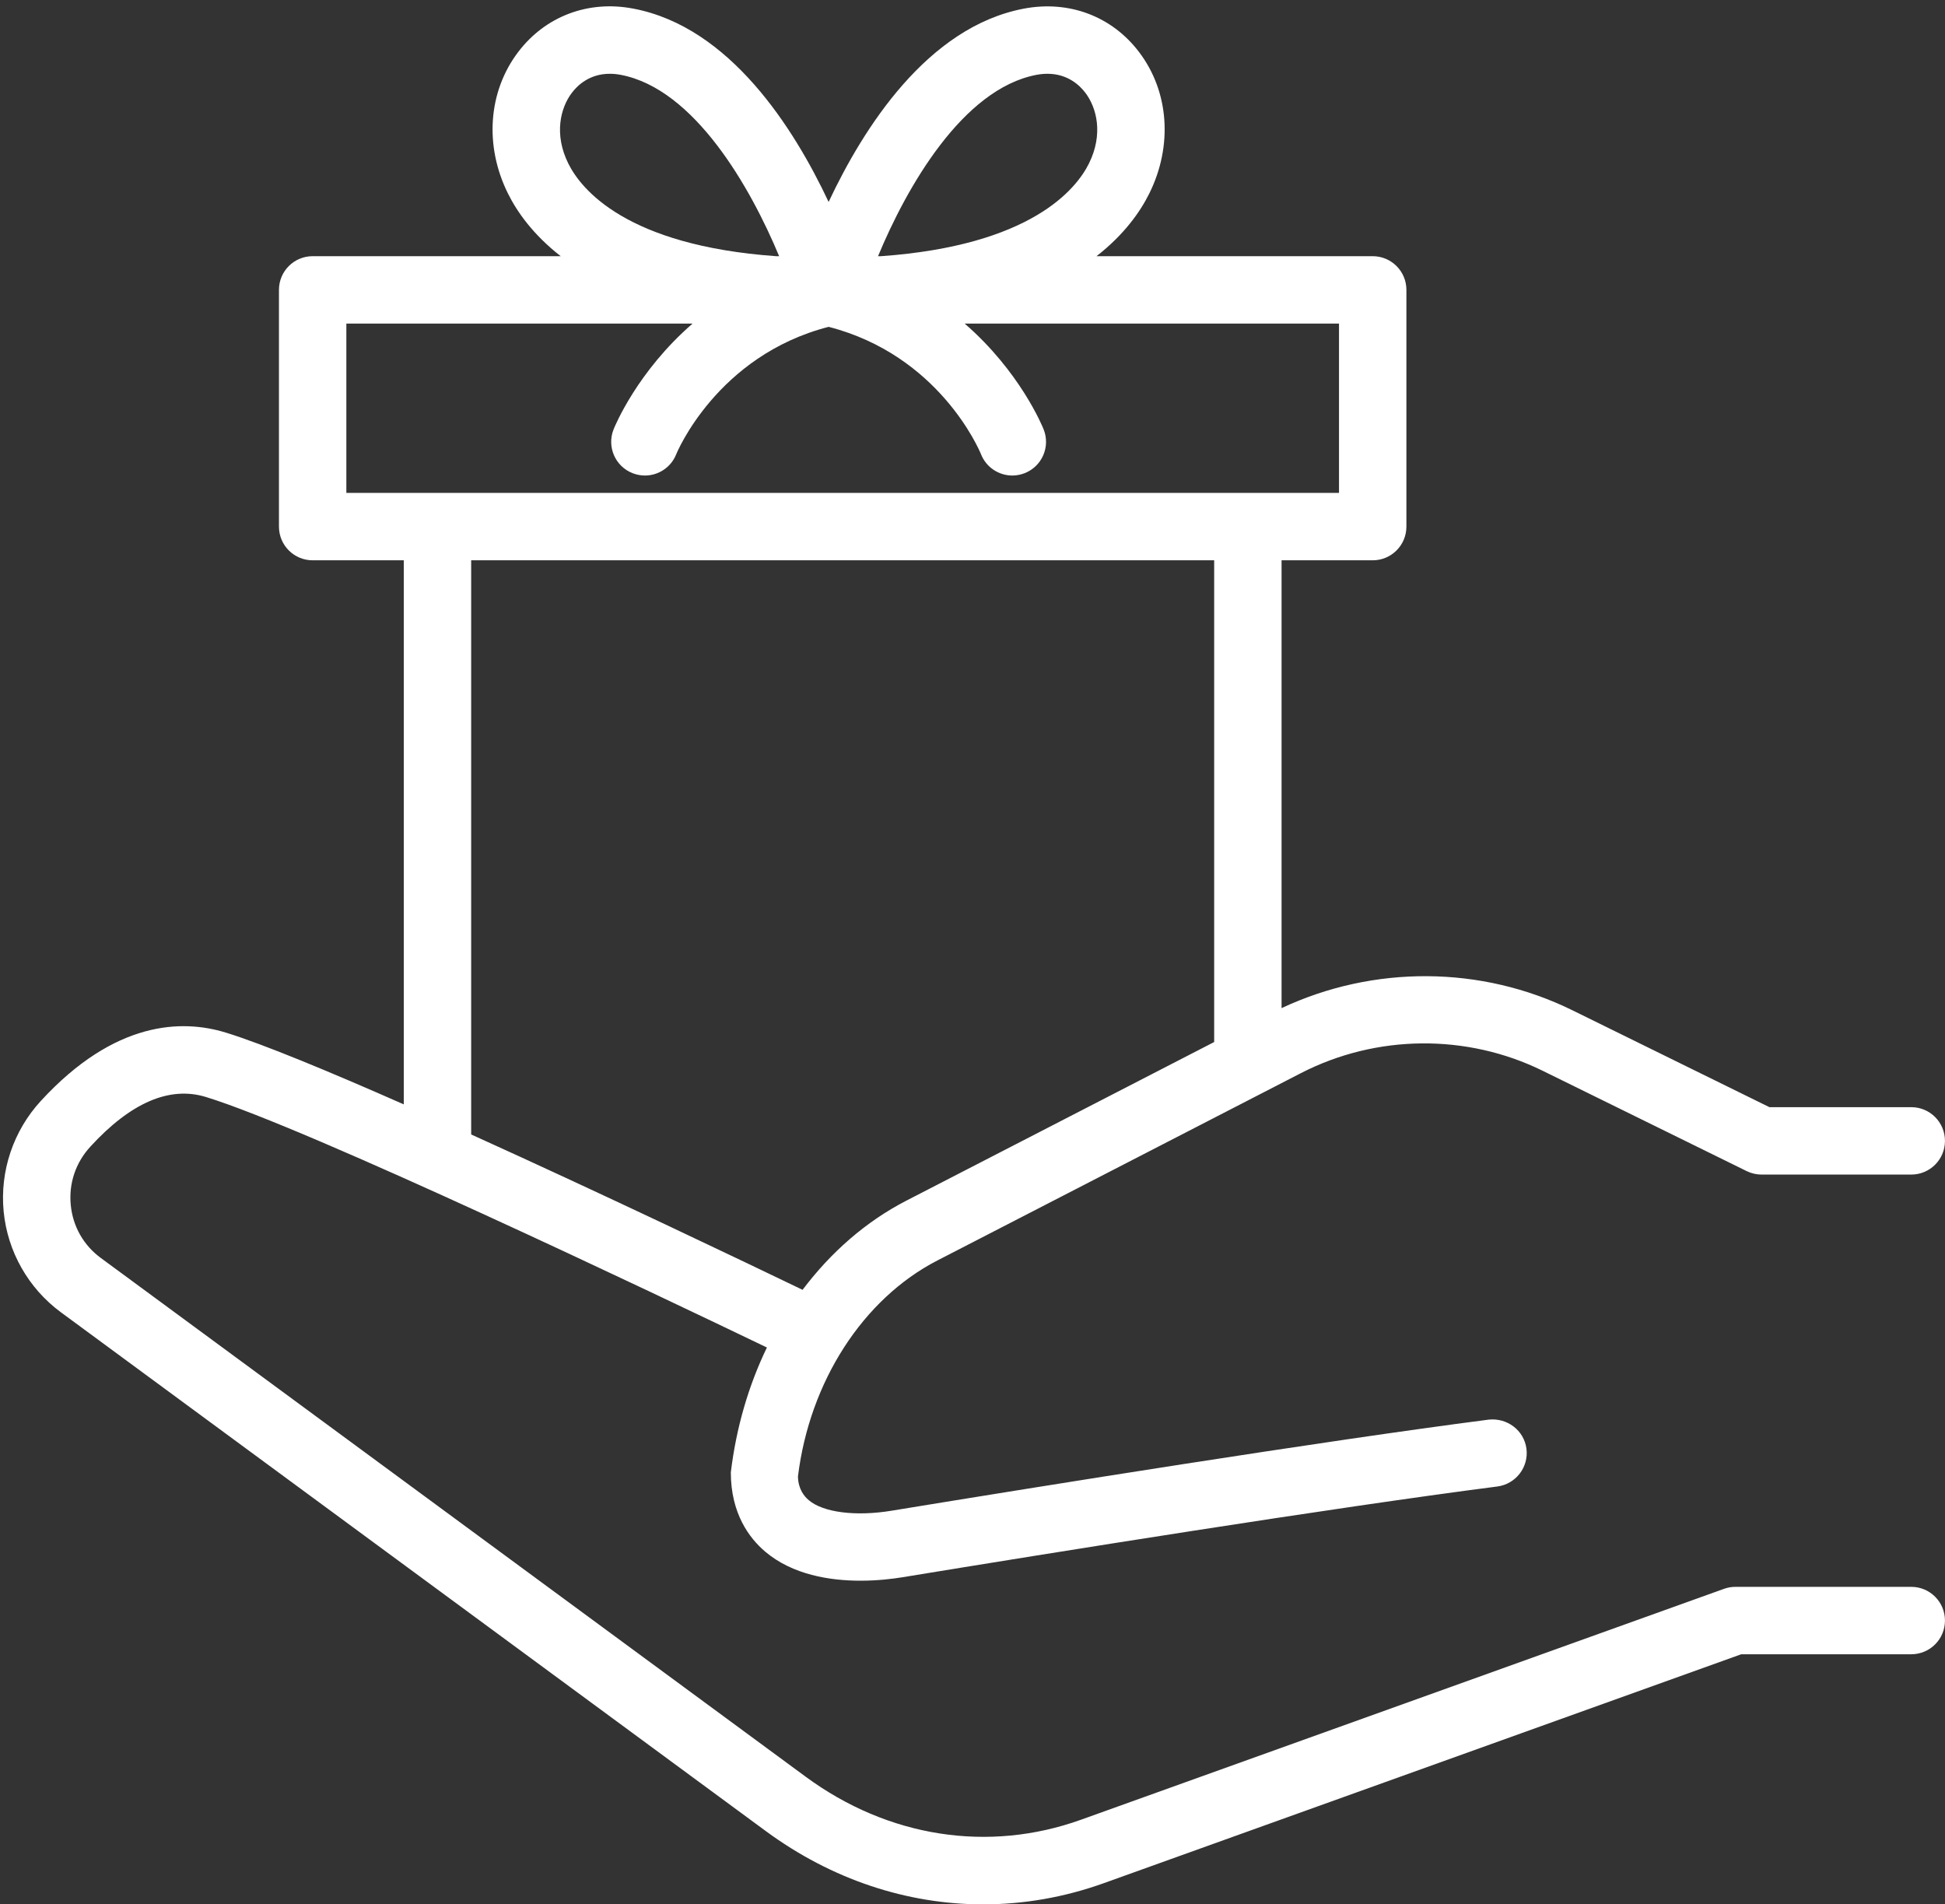 <?xml version="1.0" encoding="UTF-8" standalone="no"?><svg xmlns="http://www.w3.org/2000/svg" xmlns:xlink="http://www.w3.org/1999/xlink" fill="#000000" height="385.9" preserveAspectRatio="xMidYMid meet" version="1" viewBox="58.6 62.4 394.2 385.9" width="394.2" zoomAndPan="magnify"><rect x="58.6" y="62.4" width="394.2" height="385.9" fill="#333333" stroke="none"/><g id="change1_1"><path d="M 154.094 175.945 L 304.68 175.945 L 304.68 273.566 L 242.324 305.695 C 234.059 309.953 226.984 316.191 221.258 323.781 C 209.641 318.184 180.922 304.438 154.094 292.297 Z M 128.797 127.977 L 198.961 127.977 C 187.77 137.684 183.23 148.719 182.945 149.441 C 181.566 152.953 183.301 156.918 186.809 158.289 C 187.629 158.609 188.473 158.766 189.305 158.766 C 192.031 158.766 194.605 157.125 195.66 154.43 C 195.746 154.227 203.863 134.477 226.543 128.633 C 248.906 134.391 257.039 153.496 257.426 154.449 C 258.484 157.129 261.051 158.766 263.773 158.766 C 264.605 158.766 265.445 158.609 266.27 158.289 C 269.777 156.918 271.512 152.953 270.129 149.441 C 269.848 148.719 265.309 137.684 254.117 127.977 L 329.98 127.977 L 329.98 162.285 L 128.797 162.285 Z M 173.781 95.539 C 170.82 89.57 172.211 84.227 174.496 81.215 C 175.664 79.672 178.105 77.352 182.18 77.352 C 182.883 77.352 183.629 77.418 184.422 77.57 C 199.363 80.414 210.723 100.414 216.512 114.316 L 215.887 114.316 C 185.52 112.145 176.363 100.742 173.781 95.539 Z M 268.656 77.57 C 269.449 77.418 270.195 77.352 270.895 77.352 C 274.973 77.352 277.414 79.672 278.582 81.215 C 280.867 84.227 282.258 89.57 279.297 95.539 C 276.715 100.742 267.555 112.152 237.18 114.316 L 236.555 114.316 C 242.316 100.418 253.668 80.422 268.656 77.57 Z M 445.961 383.973 L 410.316 383.973 C 409.531 383.973 408.75 384.105 408.012 384.375 L 277.715 431.156 C 258.918 437.914 238.582 434.73 221.898 422.457 L 79.035 317.328 C 75.523 314.746 73.359 310.926 72.941 306.59 C 72.516 302.215 73.93 298.012 76.914 294.766 C 85.098 285.832 92.984 282.449 100.32 284.699 C 121.07 291.047 192.34 325.035 214.031 335.469 C 210.348 343.094 207.824 351.613 206.719 360.77 C 206.719 369.152 210.5 374.129 213.668 376.824 C 219.238 381.547 226.828 382.727 233.004 382.727 C 236.488 382.727 239.516 382.352 241.48 382.031 C 272.012 377.031 328.27 367.992 362.066 363.637 C 365.809 363.148 368.449 359.727 367.973 355.988 C 367.484 352.25 364.074 349.691 360.32 350.086 C 326.324 354.473 269.891 363.535 239.273 368.547 C 232.047 369.738 225.453 368.906 222.516 366.41 C 221.602 365.633 220.379 364.195 220.324 361.602 C 222.688 342.371 233.512 325.598 248.578 317.836 L 322.289 279.855 C 337.555 272.012 355.863 271.824 371.266 279.395 L 412.613 299.727 C 413.555 300.188 414.578 300.426 415.629 300.426 L 445.961 300.426 C 449.738 300.426 452.793 297.371 452.793 293.598 C 452.793 289.82 449.738 286.766 445.961 286.766 L 417.215 286.766 L 377.297 267.137 C 358.773 258.023 336.953 257.961 318.34 266.695 L 318.34 175.945 L 336.809 175.945 C 340.586 175.945 343.641 172.891 343.641 169.117 L 343.641 121.145 C 343.641 117.371 340.586 114.316 336.809 114.316 L 280.832 114.316 C 286.441 109.949 289.691 105.32 291.527 101.617 C 296.328 91.945 295.543 80.961 289.465 72.957 C 283.969 65.703 275.277 62.41 266.094 64.152 C 246.562 67.867 233.59 88.324 226.539 103.324 C 219.488 88.324 206.516 67.867 186.984 64.152 C 177.832 62.379 169.105 65.699 163.609 72.957 C 157.535 80.961 156.746 91.945 161.551 101.617 C 163.387 105.32 166.633 109.949 172.242 114.316 L 121.965 114.316 C 118.188 114.316 115.137 117.371 115.137 121.145 L 115.137 169.117 C 115.137 172.891 118.188 175.945 121.965 175.945 L 140.434 175.945 L 140.434 286.199 C 125.227 279.496 111.816 273.934 104.316 271.641 C 95.52 268.945 81.871 269.18 66.859 285.52 C 61.297 291.574 58.555 299.73 59.34 307.902 C 60.129 316.035 64.355 323.484 70.941 328.332 L 213.805 433.465 C 227.137 443.273 242.414 448.316 257.863 448.316 C 266.062 448.316 274.305 446.898 282.328 444.016 L 411.504 397.633 L 445.961 397.633 C 449.738 397.633 452.793 394.578 452.793 390.805 C 452.793 387.027 449.738 383.973 445.961 383.973" fill="#ffffff"/></g></svg>